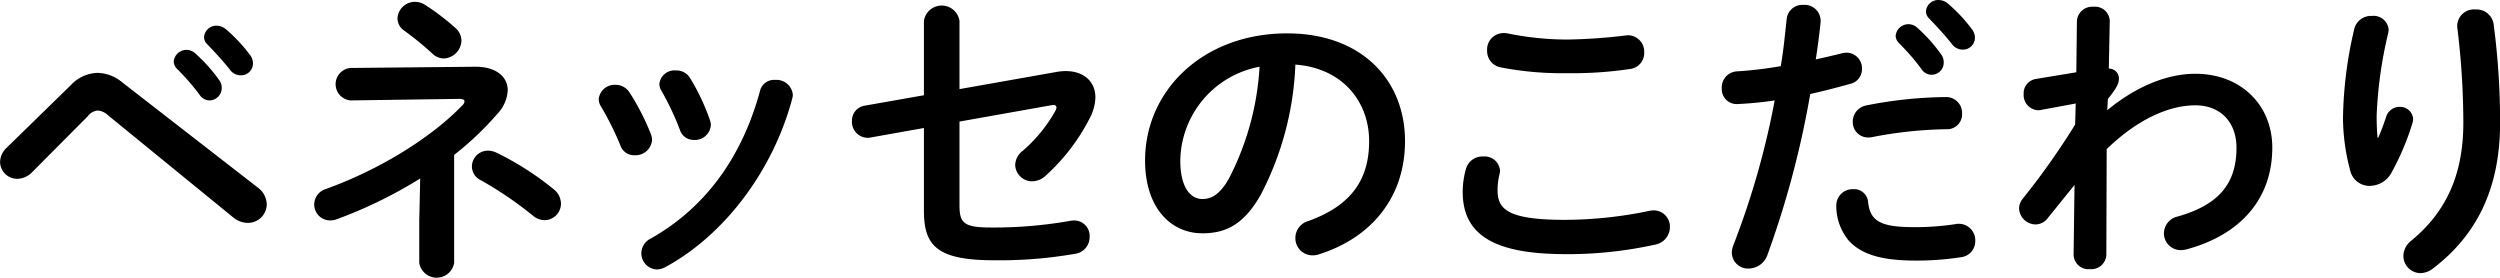 <svg xmlns="http://www.w3.org/2000/svg" width="293.91" height="32.656" viewBox="0 0 293.91 32.656">
  <defs>
    <style>
      .cls-1 {
        fill-rule: evenodd;
      }
    </style>
  </defs>
  <path id="title_benesse_kodawari.svg" class="cls-1" d="M1123.45,485.546a2.325,2.325,0,0,0-.72,1.655,2.009,2.009,0,0,0,2.05,1.944,2.46,2.46,0,0,0,1.73-.792l6.52-6.551a1.651,1.651,0,0,1,1.18-.684,1.989,1.989,0,0,1,1.23.576l14.65,11.951a2.737,2.737,0,0,0,1.76.683,2.21,2.21,0,0,0,2.23-2.195,2.526,2.526,0,0,0-1.08-1.98l-15.91-12.346a4.7,4.7,0,0,0-2.91-1.116,4.489,4.489,0,0,0-3.13,1.439Zm20.05-9.359a26.644,26.644,0,0,1,2.67,3.059,1.427,1.427,0,0,0,1.18.684,1.465,1.465,0,0,0,1.44-1.44,1.507,1.507,0,0,0-.32-0.971,18.242,18.242,0,0,0-2.81-3.132,1.508,1.508,0,0,0-2.52.972A1.29,1.29,0,0,0,1143.5,476.187Zm3.6-2.844c0.83,0.864,1.84,1.944,2.66,2.988a1.568,1.568,0,0,0,1.26.648,1.4,1.4,0,0,0,1.44-1.368,1.656,1.656,0,0,0-.39-1.08,18.482,18.482,0,0,0-2.77-2.952,1.729,1.729,0,0,0-1.08-.432,1.443,1.443,0,0,0-1.51,1.332A1.174,1.174,0,0,0,1147.1,473.343Zm24.91,20.7v5a2.08,2.08,0,0,0,4.1,0V486.337a36.07,36.07,0,0,0,5.11-4.859,4.3,4.3,0,0,0,1.19-2.736c0-1.619-1.4-2.807-3.89-2.771l-14.58.144a1.912,1.912,0,0,0,.04,3.815l12.71-.18c0.43,0,.64.108,0.64,0.288a0.744,0.744,0,0,1-.25.468c-3.45,3.6-9.43,7.451-16.02,9.827a1.928,1.928,0,0,0-1.4,1.836,1.876,1.876,0,0,0,1.84,1.871,2.3,2.3,0,0,0,.82-0.143,53.472,53.472,0,0,0,9.8-4.788Zm-1.77-22.317a36.3,36.3,0,0,1,3.35,2.736,1.979,1.979,0,0,0,1.3.54,2.182,2.182,0,0,0,2.08-2.088,2.041,2.041,0,0,0-.72-1.512,28.222,28.222,0,0,0-3.49-2.663,2.229,2.229,0,0,0-1.26-.4,2.056,2.056,0,0,0-2.05,1.943A1.753,1.753,0,0,0,1170.24,471.723Zm10.8,14.326a2.382,2.382,0,0,0-.97-0.215,1.879,1.879,0,0,0-1.87,1.871,1.791,1.791,0,0,0,1.01,1.584,43.043,43.043,0,0,1,6.15,4.176,2.169,2.169,0,0,0,1.41.54,1.945,1.945,0,0,0,1.9-1.944,2.178,2.178,0,0,0-.86-1.692A34.58,34.58,0,0,0,1181.04,486.049Zm15.71-7.019a1.934,1.934,0,0,0-1.66-.936,1.879,1.879,0,0,0-1.98,1.656,1.589,1.589,0,0,0,.25.864,34.883,34.883,0,0,1,2.31,4.644,1.7,1.7,0,0,0,1.65,1.115,1.961,1.961,0,0,0,2.06-1.763,2.1,2.1,0,0,0-.11-0.648A27.941,27.941,0,0,0,1196.75,479.03Zm7.12-1.691a1.851,1.851,0,0,0-1.69-.936,1.785,1.785,0,0,0-1.94,1.584,1.561,1.561,0,0,0,.25.827,31.555,31.555,0,0,1,2.16,4.572,1.7,1.7,0,0,0,1.66,1.188,1.883,1.883,0,0,0,1.98-1.728,2.066,2.066,0,0,0-.11-0.612A25.277,25.277,0,0,0,1203.87,477.339Zm8.21,1.439c-2.12,7.811-6.41,13.751-12.85,17.386a1.934,1.934,0,0,0-1.11,1.728,1.9,1.9,0,0,0,1.83,1.908,2.29,2.29,0,0,0,1.01-.288c6.91-3.744,12.63-11.3,14.9-19.8a2.177,2.177,0,0,0,.07-0.468,1.933,1.933,0,0,0-2.08-1.727A1.692,1.692,0,0,0,1212.08,478.778Zm23.44-.18v-8.027a2.114,2.114,0,0,0-4.18,0v8.747l-6.94,1.224a1.765,1.765,0,0,0-1.52,1.8,1.868,1.868,0,0,0,1.8,1.98,1.47,1.47,0,0,0,.4-0.036l6.26-1.116v9.719c0,4.067,1.48,5.831,8.21,5.831a51.705,51.705,0,0,0,9.54-.756,1.981,1.981,0,0,0,1.73-1.98,1.817,1.817,0,0,0-1.8-1.944,1.7,1.7,0,0,0-.43.036,51.486,51.486,0,0,1-9.4.792c-3.2,0-3.67-.54-3.67-2.663v-9.791l10.73-1.908c0.1,0,.21-0.036.28-0.036a0.323,0.323,0,0,1,.4.288,1.371,1.371,0,0,1-.14.4,17.4,17.4,0,0,1-3.86,4.716,2.163,2.163,0,0,0-.86,1.655,1.994,1.994,0,0,0,2.02,1.908,2.37,2.37,0,0,0,1.51-.612,23.5,23.5,0,0,0,5.25-6.839,5.547,5.547,0,0,0,.65-2.412c0-1.835-1.33-3.095-3.49-3.095a6.229,6.229,0,0,0-1.12.108Zm28.55,16.954c2.77,0,4.89-1.044,6.87-4.535a36.043,36.043,0,0,0,4.07-15.3c5.47,0.4,8.67,4.283,8.67,9,0,4.463-2.05,7.559-7.16,9.394a2.071,2.071,0,0,0-1.51,1.98,2.018,2.018,0,0,0,2.02,2.052,2.3,2.3,0,0,0,.82-0.144c6.19-1.98,10.05-6.767,10.05-13.282,0-7.163-5.08-12.671-13.86-12.671-9.9,0-16.7,6.731-16.7,14.938C1257.34,492.6,1260.4,495.552,1264.07,495.552Zm6.73-19.581a32.617,32.617,0,0,1-3.6,13.138c-1.04,1.836-2.02,2.412-3.13,2.412-1.3,0-2.59-1.224-2.59-4.536A11.4,11.4,0,0,1,1270.8,475.971Zm29.13-3.924a2.027,2.027,0,0,0-.47-0.036,1.933,1.933,0,0,0-1.91,2.052,1.953,1.953,0,0,0,1.59,1.98,38.1,38.1,0,0,0,7.85.684,46.152,46.152,0,0,0,7.41-.5,1.884,1.884,0,0,0,1.62-1.944,1.923,1.923,0,0,0-1.94-2.016c-0.11,0-.22.036-0.33,0.036a64.184,64.184,0,0,1-6.8.468A35.175,35.175,0,0,1,1299.93,472.047Zm6.8,25.953a47.436,47.436,0,0,0,10.55-1.116,2.1,2.1,0,0,0,1.76-2.052,1.91,1.91,0,0,0-1.9-1.979,3.691,3.691,0,0,0-.58.072,49.24,49.24,0,0,1-9.83,1.044c-6.73,0-7.95-1.224-7.95-3.492a7.9,7.9,0,0,1,.21-1.8,2.56,2.56,0,0,0,.08-0.5,1.809,1.809,0,0,0-1.98-1.656,1.988,1.988,0,0,0-2.02,1.44,9.869,9.869,0,0,0-.39,2.7C1294.68,495.552,1298.06,498,1306.73,498Zm24.63-18.07a95.735,95.735,0,0,1-4.82,16.918,2.575,2.575,0,0,0-.22,1.008,1.9,1.9,0,0,0,1.98,1.836,2.363,2.363,0,0,0,2.2-1.584,110.278,110.278,0,0,0,5.04-18.934c1.44-.324,3.02-0.72,4.68-1.187a1.771,1.771,0,0,0,1.4-1.764,1.825,1.825,0,0,0-1.8-1.908,2.779,2.779,0,0,0-.54.072c-1.04.252-2.09,0.5-3.09,0.72,0.21-1.368.39-2.664,0.57-4.392V470.5a1.877,1.877,0,0,0-2.01-1.8,1.853,1.853,0,0,0-1.98,1.655c-0.22,1.98-.36,3.564-0.69,5.544a46.048,46.048,0,0,1-5.11.612,1.888,1.888,0,0,0-1.83,1.979,1.752,1.752,0,0,0,1.79,1.872A42.7,42.7,0,0,0,1331.36,479.93Zm14.58-6.767a25.627,25.627,0,0,1,2.66,3.06,1.417,1.417,0,0,0,2.63-.756,1.51,1.51,0,0,0-.32-0.972,18.242,18.242,0,0,0-2.81-3.132,1.508,1.508,0,0,0-2.52.972A1.29,1.29,0,0,0,1345.94,473.163Zm-7.34,19.114a6.416,6.416,0,0,0,1.47,4.139c1.37,1.476,3.53,2.34,7.81,2.34a33.665,33.665,0,0,0,5.4-.4,1.885,1.885,0,0,0,1.66-1.908,1.938,1.938,0,0,0-1.91-2.016,1.4,1.4,0,0,0-.39.036,31.833,31.833,0,0,1-4.83.36c-3.92,0-5.22-.648-5.47-2.951a1.631,1.631,0,0,0-1.73-1.512A1.919,1.919,0,0,0,1338.6,492.277Zm10.94-21.958c0.83,0.864,1.84,1.944,2.66,2.988a1.568,1.568,0,0,0,1.26.648,1.4,1.4,0,0,0,1.44-1.368,1.656,1.656,0,0,0-.39-1.08,18.474,18.474,0,0,0-2.77-2.951,1.729,1.729,0,0,0-1.08-.432,1.452,1.452,0,0,0-1.52,1.332A1.184,1.184,0,0,0,1349.54,470.319Zm-7.34,10.187a1.933,1.933,0,0,0-1.66,1.908,1.8,1.8,0,0,0,1.8,1.872,1.86,1.86,0,0,0,.43-0.036,48.757,48.757,0,0,1,8.79-.936,1.752,1.752,0,0,0,1.83-1.836,1.868,1.868,0,0,0-1.94-1.944A49.722,49.722,0,0,0,1342.2,480.506Zm28.33-.756c0.97-1.188,1.3-1.763,1.3-2.411a1.162,1.162,0,0,0-1.19-1.152l0.11-5.58a1.729,1.729,0,0,0-1.91-1.691,1.8,1.8,0,0,0-1.95,1.691l-0.07,6.012-4.79.792a1.7,1.7,0,0,0-1.4,1.763,1.783,1.783,0,0,0,1.69,1.908,1.329,1.329,0,0,0,.36-0.036l4.07-.756-0.07,2.484a87.751,87.751,0,0,1-6.16,8.711,1.882,1.882,0,0,0-.43,1.152,1.972,1.972,0,0,0,1.94,1.871,1.8,1.8,0,0,0,1.44-.755l3.14-3.888-0.11,8.207a1.74,1.74,0,0,0,1.91,1.692,1.771,1.771,0,0,0,1.94-1.692l0.04-12.418c3.52-3.42,7.23-5.148,10.43-5.148,2.92,0,4.83,1.944,4.83,5,0,4.319-2.23,6.731-6.88,8.063a2.046,2.046,0,0,0-1.65,1.979,1.975,1.975,0,0,0,2.01,1.98,3.691,3.691,0,0,0,.58-0.072c6.26-1.656,10.15-5.831,10.15-11.986,0-4.968-3.67-8.675-9.04-8.675-3.27,0-6.91,1.439-10.36,4.283Zm31.71,4.572a25.83,25.83,0,0,1-.11-2.628,49.585,49.585,0,0,1,1.34-9.611,3.058,3.058,0,0,0,.07-0.468,1.776,1.776,0,0,0-1.98-1.619,2.022,2.022,0,0,0-2.05,1.475,48.285,48.285,0,0,0-1.34,10.583,24.362,24.362,0,0,0,.87,6.191,2.314,2.314,0,0,0,2.3,1.728,2.925,2.925,0,0,0,2.49-1.476,30.606,30.606,0,0,0,2.52-5.939,2.161,2.161,0,0,0,.07-0.432,1.532,1.532,0,0,0-1.62-1.44,1.651,1.651,0,0,0-1.55,1.152c-0.32.972-.58,1.656-0.94,2.484h-0.07Zm9.36-13.031a92.013,92.013,0,0,1,.72,11.267c0,6.083-2.01,10.475-6.12,13.858a2.34,2.34,0,0,0-.93,1.8,2.035,2.035,0,0,0,2.01,2.016,2.476,2.476,0,0,0,1.51-.576c5.04-3.852,7.85-9.287,7.85-17.1a87.263,87.263,0,0,0-.76-11.591,2.02,2.02,0,0,0-2.12-1.727,1.97,1.97,0,0,0-2.16,1.835v0.216Z" transform="translate(-1122.72 -468.125)"/>
</svg>
